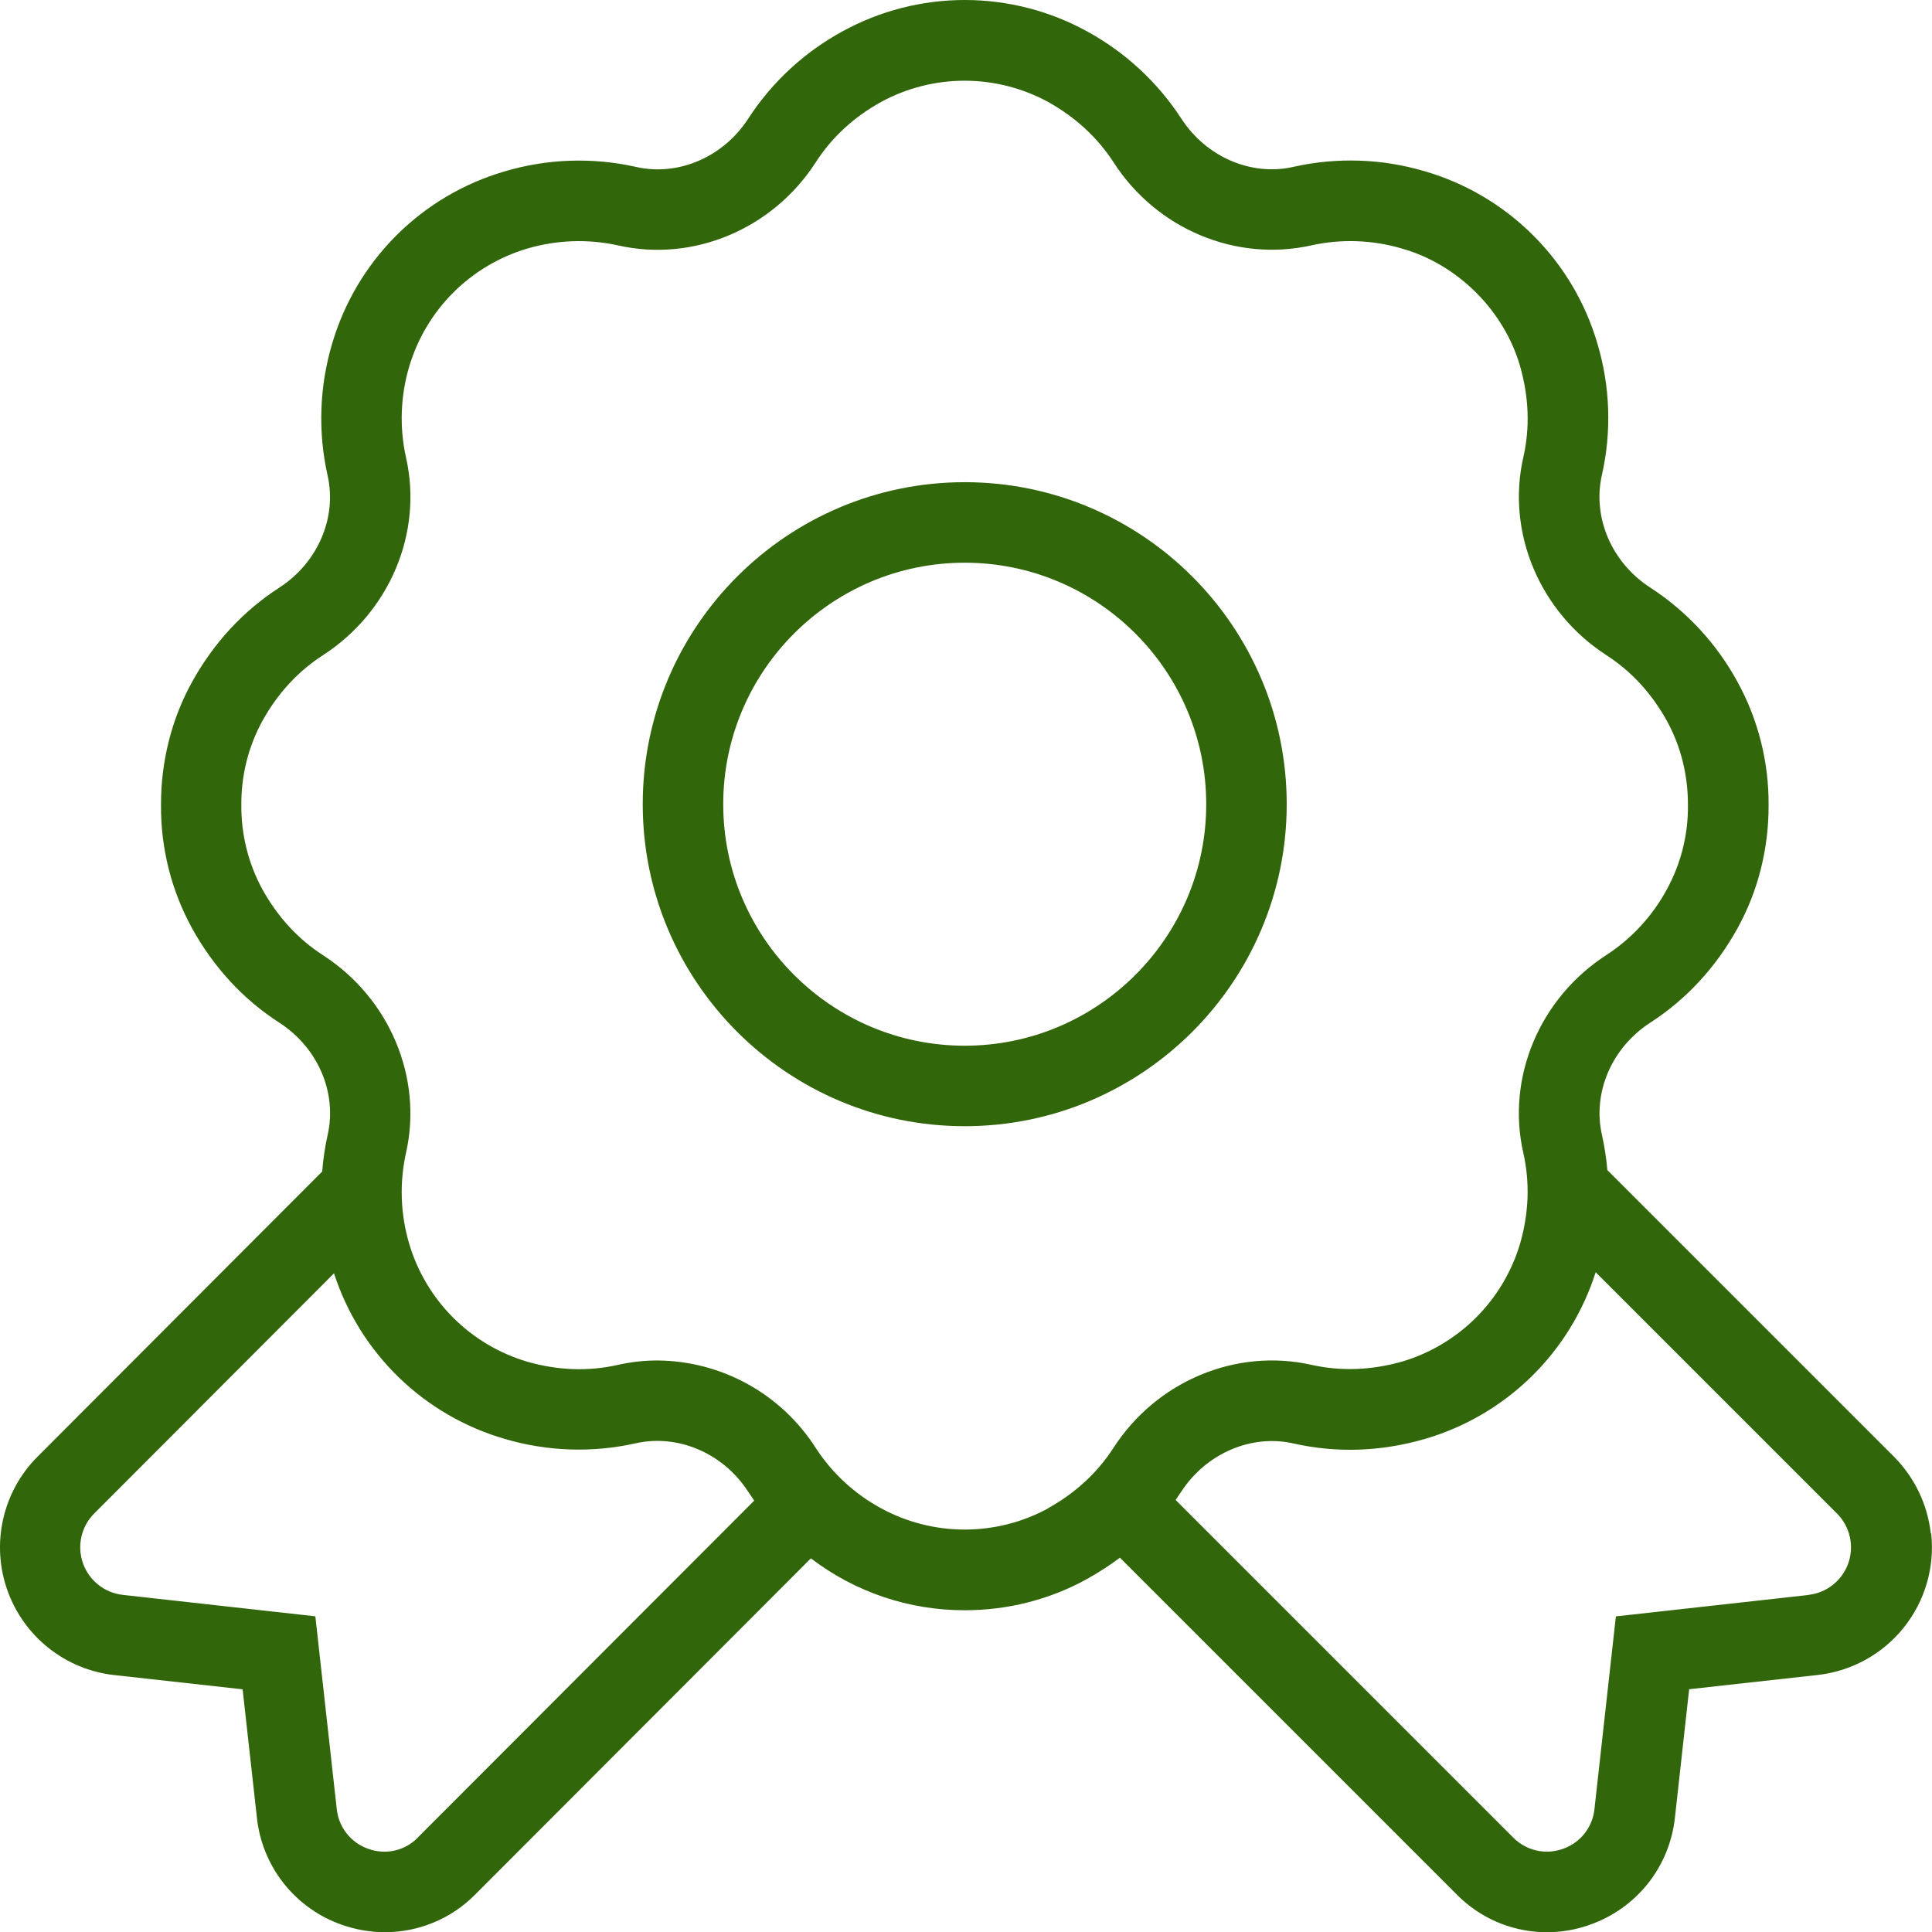 <svg width="50" height="50" viewBox="0 0 50 50" fill="none" xmlns="http://www.w3.org/2000/svg">
<g clip-path="url(#clip0_27279_1384)">
<path d="M49.969 39.688C49.886 38.94 49.552 38.242 49.023 37.707L41.598 30.282C41.572 29.977 41.526 29.674 41.459 29.375C41.209 28.277 41.713 27.109 42.711 26.465C43.644 25.861 44.404 25.04 44.967 24.023C45.498 23.065 45.775 21.961 45.771 20.84C45.779 19.725 45.503 18.626 44.967 17.648C44.429 16.66 43.653 15.82 42.709 15.207C41.711 14.563 41.209 13.394 41.456 12.298C41.711 11.175 41.672 10.006 41.344 8.902C41.035 7.841 40.463 6.875 39.681 6.094C38.899 5.312 37.933 4.74 36.871 4.432C35.769 4.105 34.601 4.066 33.479 4.317C32.39 4.569 31.215 4.065 30.571 3.067C29.957 2.125 29.119 1.35 28.131 0.811C27.162 0.279 26.074 0 24.968 0C23.862 0 22.774 0.279 21.804 0.811C20.816 1.349 19.978 2.125 19.365 3.069C18.721 4.067 17.548 4.571 16.456 4.319C15.335 4.068 14.167 4.107 13.065 4.434C12.003 4.743 11.036 5.314 10.255 6.096C9.473 6.878 8.901 7.845 8.592 8.907C8.266 10.01 8.226 11.178 8.477 12.3C8.727 13.396 8.225 14.565 7.227 15.209C6.292 15.813 5.532 16.636 4.971 17.648C4.44 18.607 4.163 19.711 4.167 20.834C4.158 21.949 4.435 23.048 4.971 24.025C5.534 25.04 6.292 25.863 7.229 26.467C8.227 27.111 8.729 28.279 8.479 29.375C8.409 29.688 8.363 30.003 8.338 30.319L0.959 37.711C0.52 38.155 0.216 38.713 0.08 39.322C-0.056 39.931 -0.018 40.566 0.19 41.154C0.398 41.742 0.767 42.26 1.255 42.648C1.743 43.037 2.33 43.28 2.95 43.35L6.279 43.719L6.646 47.017C6.708 47.644 6.947 48.239 7.337 48.734C7.726 49.229 8.248 49.603 8.842 49.811C9.207 49.94 9.584 50.005 9.959 50.005C10.393 50.006 10.824 49.92 11.225 49.753C11.627 49.586 11.991 49.341 12.296 49.032L20.986 40.33C22.13 41.205 23.532 41.677 24.973 41.673C26.067 41.673 27.161 41.403 28.138 40.861C28.436 40.694 28.719 40.511 28.984 40.313L37.692 49.021C38.131 49.47 38.69 49.783 39.302 49.923C39.914 50.063 40.553 50.025 41.144 49.813C41.738 49.606 42.26 49.234 42.651 48.742C43.041 48.249 43.283 47.655 43.348 47.029L43.715 43.717L47.044 43.348C47.918 43.25 48.717 42.81 49.267 42.124C49.818 41.438 50.074 40.562 49.979 39.688H49.969ZM10.804 47.567C10.64 47.731 10.433 47.844 10.207 47.894C9.98 47.943 9.745 47.927 9.527 47.846C9.305 47.768 9.11 47.628 8.966 47.442C8.821 47.256 8.734 47.033 8.713 46.798L8.161 41.83L3.175 41.275C2.945 41.249 2.726 41.159 2.545 41.014C2.363 40.87 2.226 40.678 2.148 40.459C2.07 40.24 2.056 40.005 2.105 39.778C2.155 39.551 2.267 39.343 2.429 39.178L8.644 32.953C8.974 33.973 9.549 34.898 10.319 35.645C11.089 36.392 12.03 36.939 13.061 37.238C14.163 37.564 15.331 37.604 16.452 37.352C17.546 37.107 18.717 37.607 19.361 38.602L19.519 38.836L10.802 47.565L10.804 47.567ZM27.119 39.04C26.458 39.398 25.718 39.585 24.966 39.585C24.214 39.585 23.474 39.398 22.813 39.04C22.124 38.669 21.539 38.131 21.113 37.475C20.673 36.786 20.068 36.217 19.352 35.821C18.636 35.425 17.833 35.215 17.015 35.209C16.673 35.209 16.331 35.246 15.992 35.323C15.229 35.496 14.436 35.469 13.636 35.238C12.916 35.023 12.261 34.633 11.729 34.102C11.198 33.571 10.807 32.916 10.592 32.196C10.364 31.43 10.334 30.619 10.507 29.838C10.948 27.89 10.084 25.834 8.354 24.717C7.709 24.3 7.184 23.727 6.79 23.015C6.426 22.346 6.239 21.595 6.246 20.834C6.239 20.074 6.426 19.325 6.79 18.659C7.184 17.946 7.711 17.375 8.354 16.959C10.086 15.842 10.95 13.786 10.507 11.838C10.334 11.057 10.364 10.246 10.592 9.48C10.807 8.76 11.198 8.105 11.729 7.573C12.261 7.042 12.916 6.651 13.636 6.436C14.401 6.209 15.212 6.179 15.992 6.35C17.938 6.794 19.998 5.93 21.113 4.198C21.527 3.555 22.098 3.027 22.811 2.634C23.472 2.276 24.212 2.089 24.964 2.089C25.716 2.089 26.456 2.276 27.117 2.634C27.829 3.03 28.402 3.557 28.817 4.198C29.931 5.93 31.988 6.788 33.938 6.35C34.718 6.178 35.529 6.208 36.294 6.436C37.731 6.846 38.927 8.042 39.34 9.477C39.569 10.28 39.598 11.073 39.423 11.836C38.981 13.784 39.848 15.84 41.575 16.957C42.219 17.373 42.746 17.944 43.14 18.659C43.498 19.307 43.686 20.059 43.684 20.84C43.691 21.599 43.504 22.347 43.14 23.013C42.769 23.702 42.231 24.287 41.575 24.715C39.846 25.829 38.979 27.888 39.423 29.836C39.596 30.598 39.569 31.392 39.338 32.192C39.122 32.912 38.731 33.568 38.2 34.099C37.668 34.63 37.012 35.021 36.292 35.236C35.492 35.465 34.698 35.492 33.936 35.321C31.986 34.884 29.929 35.744 28.815 37.473C28.398 38.117 27.827 38.644 27.115 39.038L27.119 39.04ZM46.804 41.278L41.819 41.832L41.265 46.813C41.242 47.047 41.152 47.269 41.006 47.453C40.86 47.637 40.664 47.775 40.442 47.85C40.223 47.928 39.987 47.942 39.761 47.89C39.535 47.838 39.328 47.723 39.165 47.559L30.425 38.819L30.569 38.607C31.215 37.611 32.39 37.109 33.477 37.357C34.586 37.607 35.727 37.571 36.869 37.242C37.904 36.941 38.85 36.39 39.622 35.637C40.394 34.884 40.969 33.953 41.296 32.925L47.546 39.175C47.71 39.341 47.823 39.549 47.874 39.776C47.925 40.003 47.91 40.239 47.833 40.459C47.755 40.678 47.617 40.871 47.435 41.015C47.253 41.16 47.033 41.25 46.802 41.275L46.804 41.278ZM33.3 20.813C33.3 16.217 29.563 12.479 24.967 12.479C20.371 12.479 16.634 16.217 16.634 20.813C16.634 25.409 20.371 29.146 24.967 29.146C29.563 29.146 33.3 25.409 33.3 20.813ZM24.967 27.063C21.521 27.063 18.717 24.259 18.717 20.813C18.717 17.367 21.521 14.563 24.967 14.563C28.413 14.563 31.217 17.367 31.217 20.813C31.217 24.259 28.413 27.063 24.967 27.063Z" fill="#32660A"/>
</g>
<defs>
<clipPath id="clip0_27279_1384">
<rect width="50" height="50" fill="white"/>
</clipPath>
</defs>
</svg>
